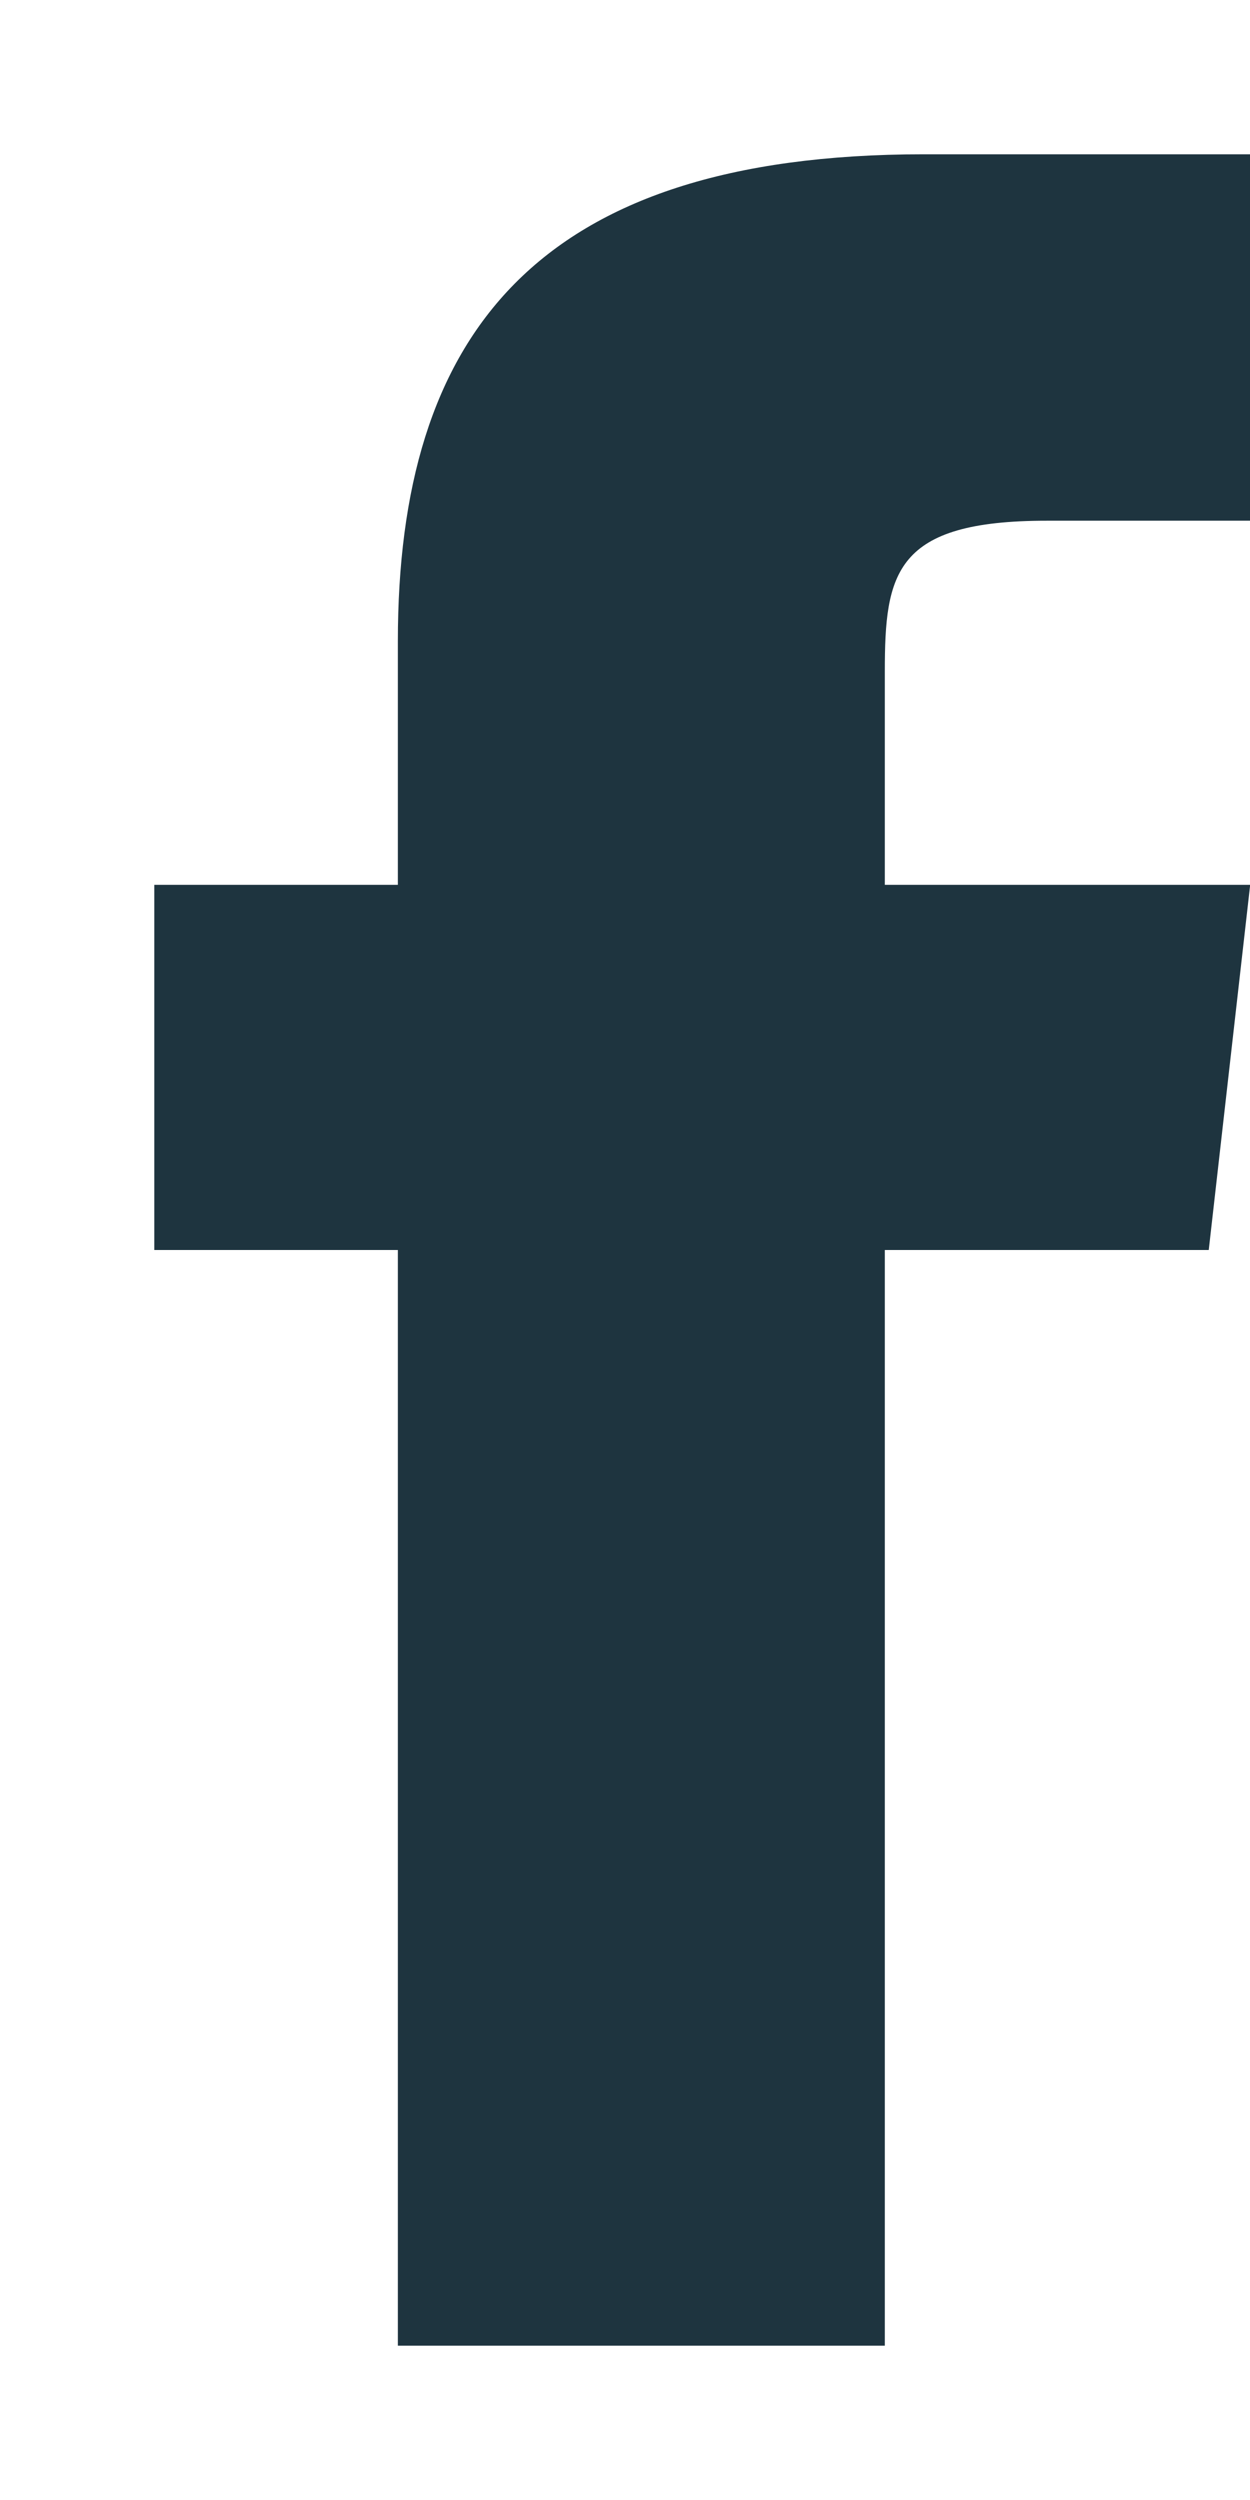 <svg width="7" height="14" viewBox="0 0 7 14" fill="none" xmlns="http://www.w3.org/2000/svg">
<path d="M2.228 3.591V4.955H0.864V7H2.228V13.136H4.955V7H6.769L7.001 4.955H4.955V3.761C4.955 3.209 5.01 2.916 5.862 2.916H7.001V0.864H5.173C2.992 0.864 2.228 1.886 2.228 3.591Z" fill="#1E343F"/>
</svg>
